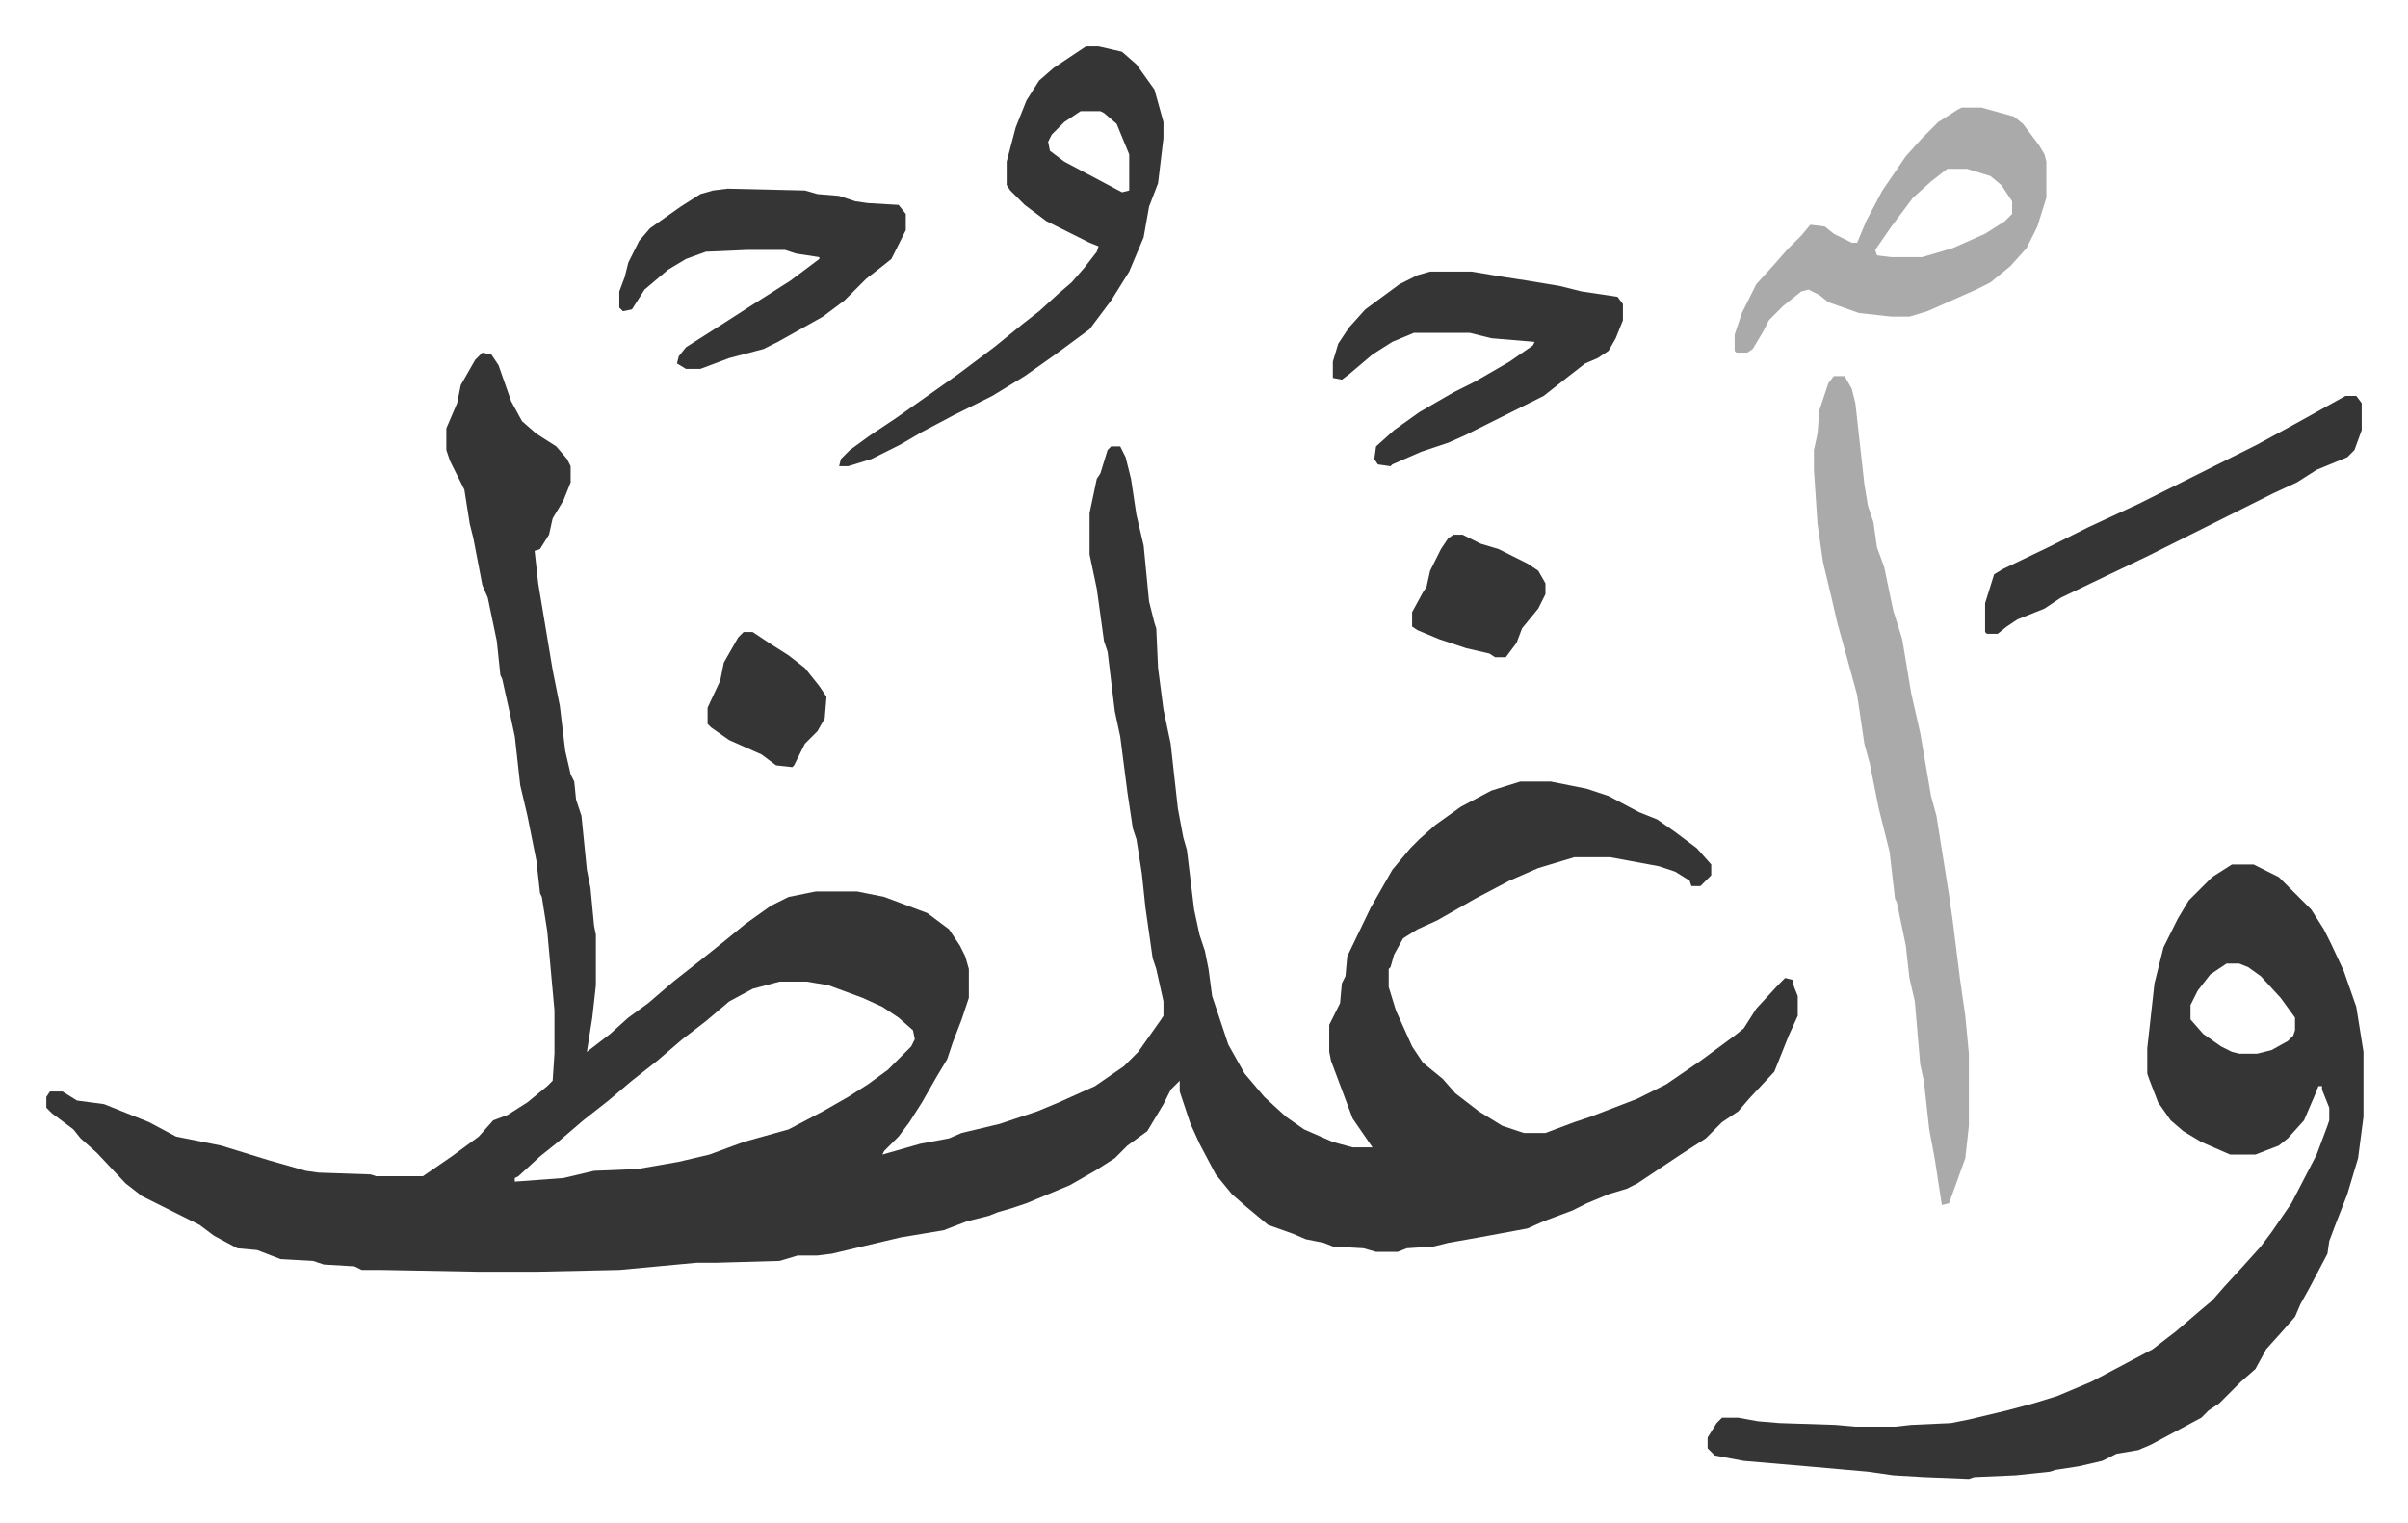 <svg xmlns="http://www.w3.org/2000/svg" role="img" viewBox="-25.70 266.30 1336.40 845.40"><path fill="#353535" id="rule_normal" d="M242 462l5 1 4 6 7 20 6 11 8 7 11 7 6 7 2 4v9l-4 10-6 10-2 9-5 8-3 1 2 18 6 36 2 12 4 20 3 25 3 13 2 4 1 10 3 9 3 30 2 10 2 21 1 5v28l-2 18-3 19 13-10 10-9 11-8 14-12 14-11 15-12 11-9 14-10 10-5 15-3h23l15 3 24 9 12 9 6 9 3 6 2 7v16l-4 12-5 13-3 9-6 10-8 14-7 11-6 8-8 8-1 2 21-6 16-3 7-3 21-5 21-7 12-5 20-9 16-11 8-8 12-17 2-3v-8l-4-18-2-6-4-28-2-19-3-19-2-6-3-20-4-31-3-14-4-33-2-6-4-29-4-19v-23l4-19 2-3 4-13 2-2h5l3 6 3 12 3 20 4 17 3 31 3 12 1 3 1 22 3 23 4 19 4 36 3 16 2 7 4 33 3 14 3 9 2 10 2 15 9 27 9 16 11 13 12 11 10 7 16 7 11 3h11l-11-16-9-24-3-8-1-5v-15l6-12 1-11 2-4 1-11 13-27 12-21 10-12 5-5 9-8 14-10 17-9 16-5h17l20 4 12 4 17 9 10 4 10 7 12 9 8 9v6l-6 6h-5l-1-3-8-5-9-3-27-5h-20l-20 6-16 7-19 10-21 12-11 5-8 5-5 9-2 7-1 1v10l4 13 9 20 6 9 11 9 7 8 13 10 13 8 12 4h12l16-6 9-3 13-5 13-5 16-8 19-13 19-14 5-4 7-11 12-13 4-4 4 1 1 4 2 5v11l-5 11-8 20-14 15-6 7-9 6-9 9-14 9-24 16-6 3-10 3-12 5-8 4-16 6-9 4-27 5-17 3-8 2-15 1-5 2h-12l-7-2-17-1-5-2-10-2-7-3-14-5-12-10-8-7-9-11-9-17-5-11-6-18v-6l-5 5-4 8-6 10-3 5-11 8-7 7-11 7-14 8-24 10-9 3-7 2-5 2-12 3-13 5-24 4-38 9-8 1h-11l-10 3-35 1h-11l-43 4-46 1h-32l-54-1h-11l-4-2-17-1-6-2-18-1-13-5-11-1-13-7-8-6-32-16-9-7-16-17-9-8-4-5-12-9-3-3v-6l2-3h7l8 5 15 2 25 10 15 8 25 5 13 4 13 4 21 6 7 1 29 1 3 1h26l16-11 15-11 8-9 8-3 11-7 11-9 3-3 1-15v-24l-4-44-3-19-1-2-2-18-5-25-4-17-3-27-3-14-4-18-1-2-2-19-5-24-3-7-5-26-2-8-3-19-8-16-2-6v-12l6-14 2-10 8-14zm165 349l-15 4-13 7-13 11-13 10-14 12-14 11-13 11-14 11-14 12-10 8-12 11-2 1v2l27-2 17-4 24-1 23-4 17-4 19-7 25-7 19-10 14-8 11-7 11-8 13-13 2-4-1-5-8-7-9-6-11-5-19-7-12-2zm806-65h12l14 7 18 18 7 11 4 8 7 15 7 20 4 25v36l-3 23-6 20-7 18-3 8-1 7-10 19-5 9-3 7-7 8-9 10-6 11-8 7-12 12-6 4-4 4-28 15-7 3-12 2-8 4-13 3-13 2-3 1-19 2-23 1-3 1-25-1-17-1-14-2-34-3-35-3-16-3-4-4v-6l5-8 3-3h9l11 2 12 1 31 1 11 1h22l9-1 22-1 10-2 21-5 15-4 13-4 19-8 17-9 17-9 13-10 14-12 6-5 7-8 11-12 9-10 6-8 11-16 14-27 6-16 1-3v-7l-4-10v-2h-2l-2 5-6 14-9 10-5 4-13 5h-14l-16-7-10-6-7-6-7-10-5-13-1-3v-14l4-36 5-20 8-16 6-10 13-13zm-3 55l-9 6-7 9-4 8v8l7 8 10 7 6 3 4 1h10l8-2 9-5 3-3 1-3v-7l-8-11-11-12-7-5-5-2z"/><path fill="#aaa" id="rule_hamzat_wasl" d="M992 475h6l4 7 2 8 5 45 2 12 3 9 2 14 4 11 5 24 5 16 5 30 5 22 6 35 3 11 7 44 2 14 4 32 3 21 2 21v40l-2 18-9 25-4 1-4-26-3-16-3-27-2-9-3-35-3-13-2-18-5-24-1-2-3-26-6-24-5-25-3-11-4-27-6-22-5-18-3-13-5-21-3-21-2-30v-11l2-9 1-13 5-15z"/><path fill="#353535" id="rule_normal" d="M577 292h7l13 3 8 7 10 14 5 18v9l-3 25-5 13-3 17-8 19-10 16-12 16-19 14-17 12-18 11-22 11-17 9-12 7-16 8-13 4h-5l1-4 5-5 11-8 15-10 17-12 17-12 20-15 16-13 9-7 11-10 7-6 7-8 7-9 1-3-5-2-10-5-14-7-12-9-8-8-2-3v-13l5-19 6-15 7-11 8-7 15-10zm-3 36l-9 6-7 7-2 4 1 5 8 6 32 17 4-1v-20l-7-17-7-6-2-1z"/><path fill="#aaa" id="rule_hamzat_wasl" d="M1063 326h11l18 5 5 4 9 12 3 5 1 4v20l-5 16-6 12-9 10-11 9-8 4-27 12-10 3h-10l-18-2-17-6-5-4-6-3-4 1-10 8-8 8-3 6-6 10-3 2h-6l-1-1v-9l4-12 8-16 10-11 7-8 8-8 5-6 8 1 5 4 10 5h3l5-12 9-17 13-19 9-10 9-9 11-7zm-8 34l-9 7-10 9-12 16-9 13 1 3 8 1h17l17-5 18-8 11-7 4-4v-7l-6-9-6-5-13-4z"/><path fill="#353535" id="rule_normal" d="M768 417h23l18 3 13 2 18 3 12 3 20 3 3 4v9l-4 10-4 7-6 4-7 3-9 7-14 11-16 8-16 8-12 6-9 4-15 5-16 7-1 1-7-1-2-3 1-7 10-9 14-10 19-11 12-6 19-11 13-9 1-2-24-2-12-3h-31l-12 5-11 7-13 11-4 3-5-1v-9l3-10 6-9 9-10 19-14 10-5zm-390-46l43 1 7 2 12 1 9 3 7 1 17 1 4 5v9l-8 16-5 4-9 7-12 12-12 9-25 14-8 4-19 5-16 6h-8l-5-3 1-4 4-5 22-14 14-9 22-14 16-12v-1l-13-2-6-2h-21l-23 1-11 4-10 6-13 11-7 11-5 1-2-2v-9l3-8 2-8 6-12 6-7 17-12 11-7 7-2zm898 115h6l3 4v15l-4 11-4 4-17 7-11 7-13 6-16 8-38 19-16 8-23 11-25 12-9 6-15 6-6 4-5 4h-6l-1-1v-16l5-16 5-3 25-12 22-11 28-13 66-33 22-12 18-10zm-495 77h5l10 5 10 3 16 8 6 4 4 7v6l-4 8-9 11-3 8-6 8h-6l-3-2-13-3-15-5-12-5-3-2v-8l6-11 2-3 2-9 6-12 4-6zm-394 54h5l9 6 11 7 9 7 8 10 4 6-1 12-4 7-7 7-6 12-1 1-9-1-8-6-18-8-10-7-2-2v-9l7-15 2-10 8-14z"/></svg>
